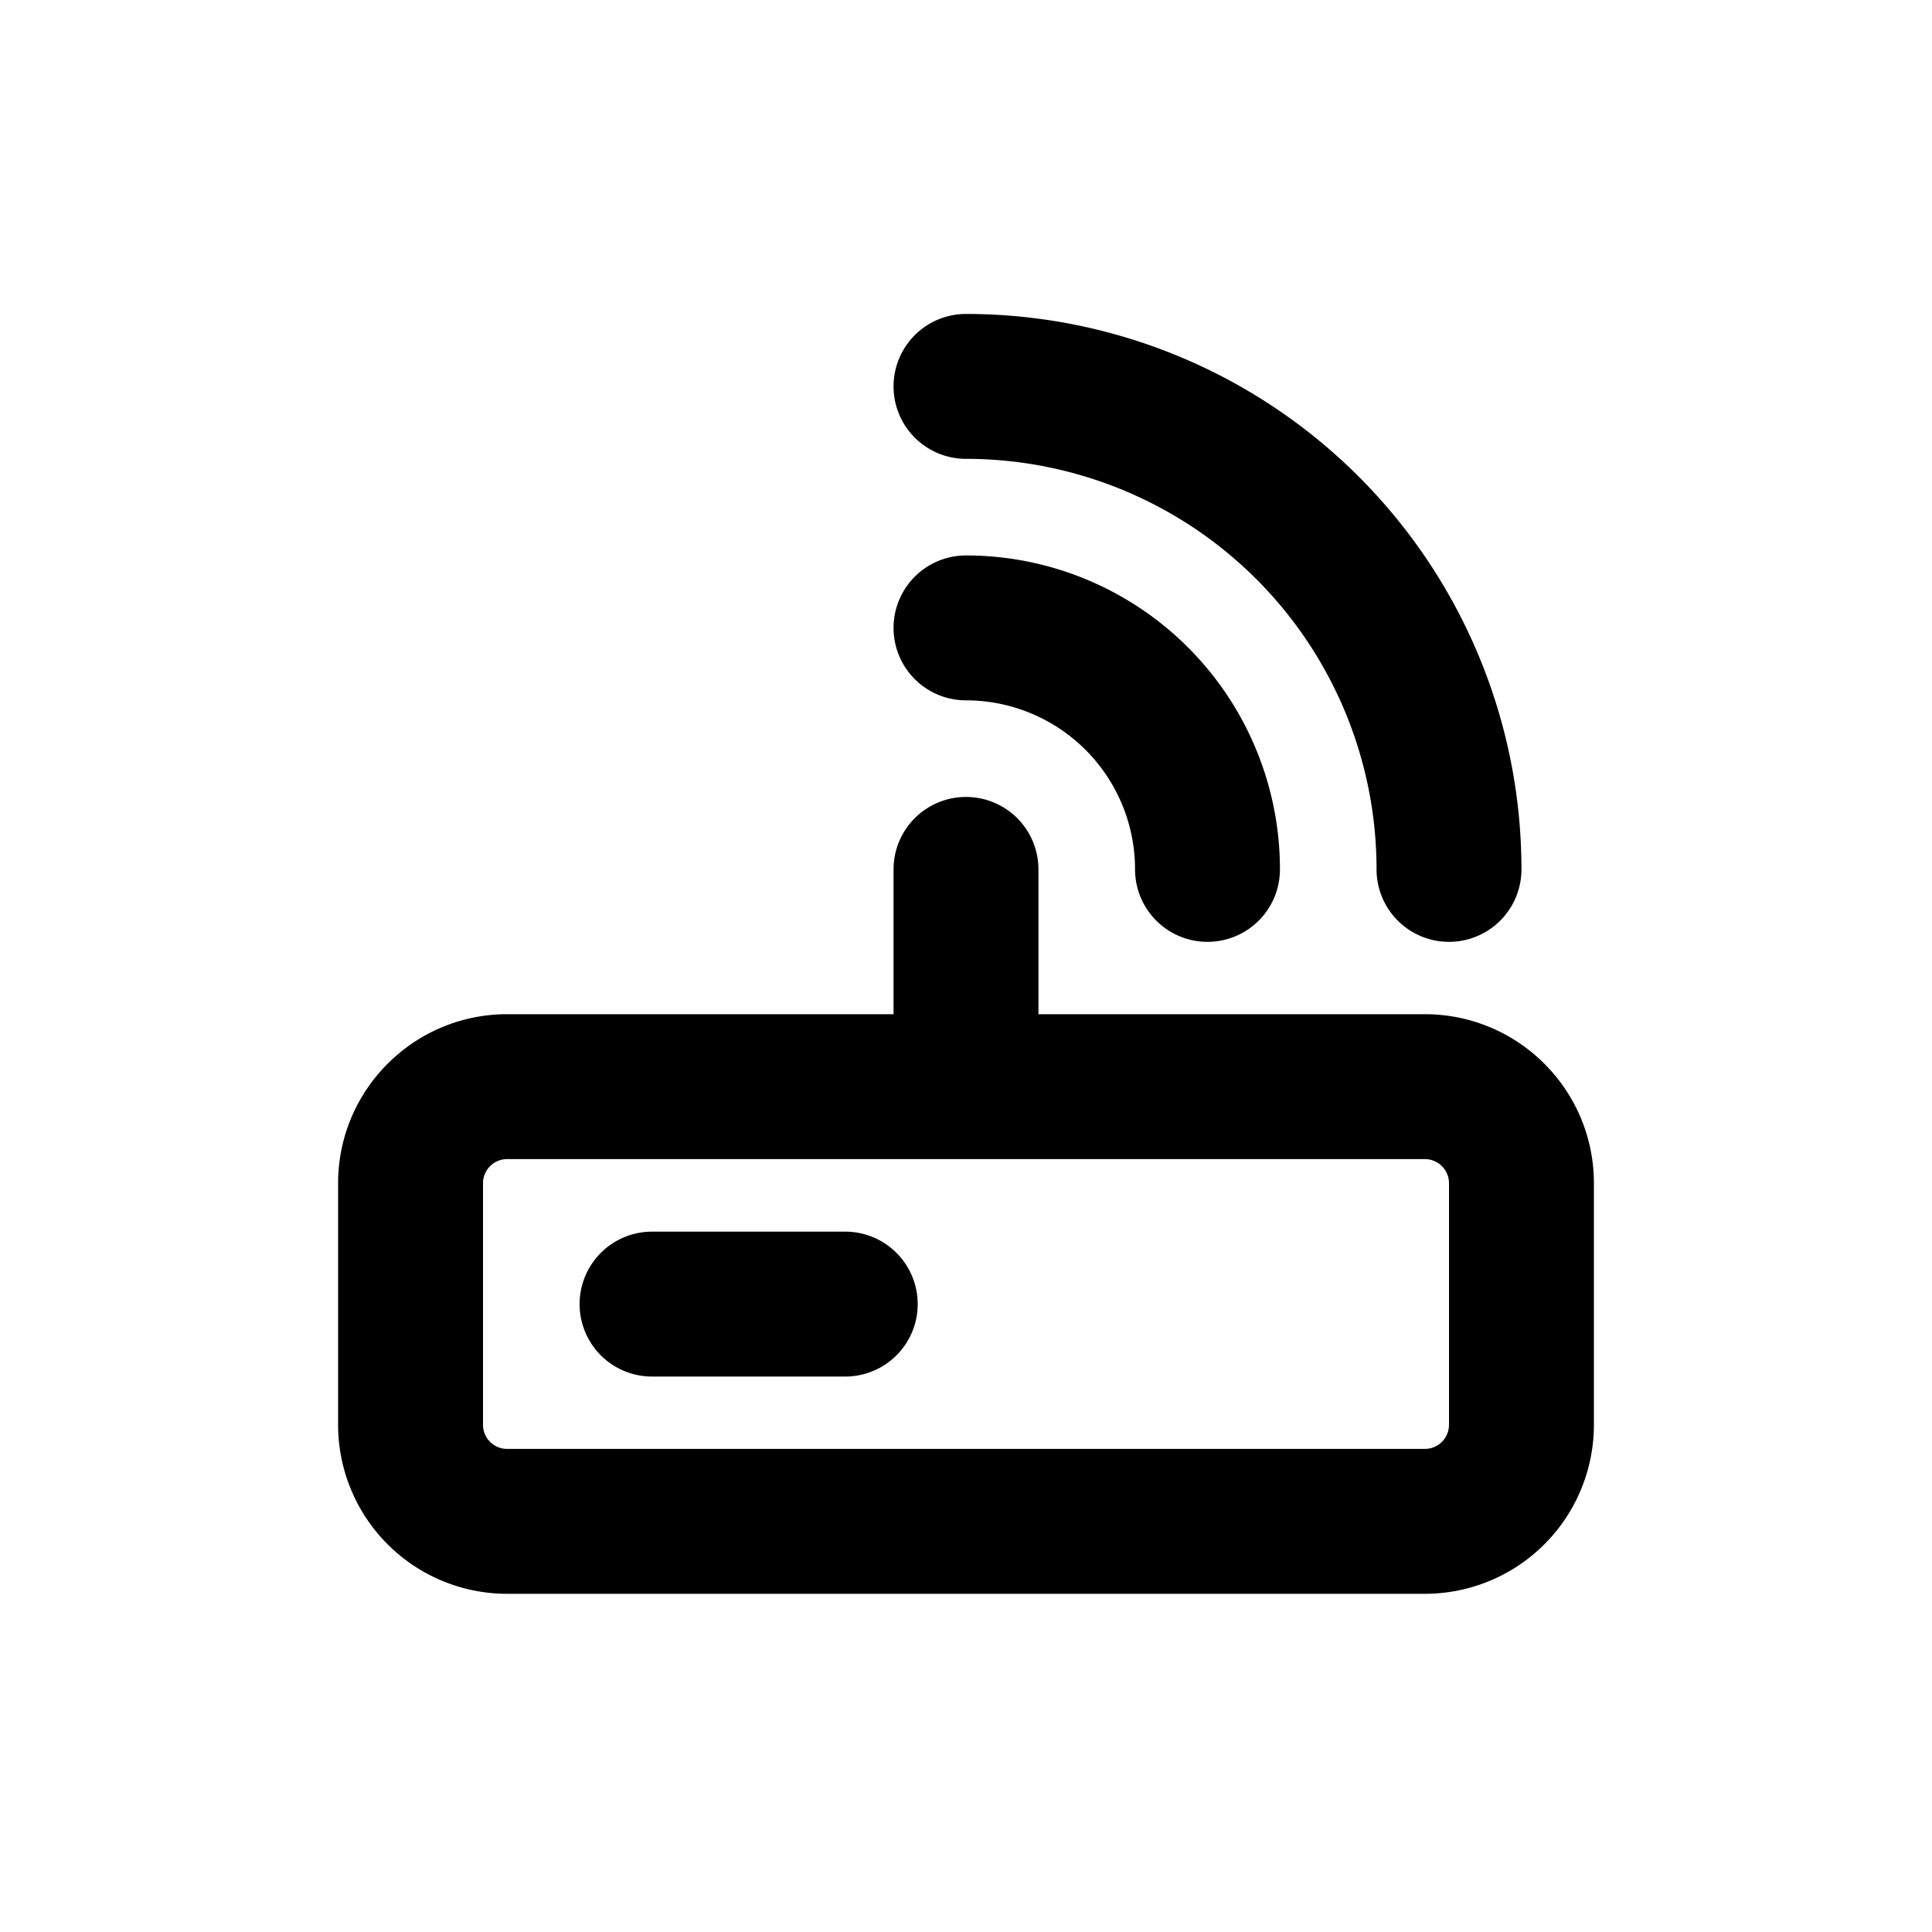 <svg xmlns="http://www.w3.org/2000/svg" viewBox="0 0 20 20"><path d="M9.25 4a.75.75 0 0 1 .75-.75 5.75 5.75 0 0 1 5.75 5.75.75.75 0 0 1-1.5 0 4.25 4.25 0 0 0-4.25-4.25.75.75 0 0 1-.75-.75Z"/><path d="M6.75 12.75a.75.75 0 0 0 0 1.5h2a.75.75 0 0 0 0-1.5h-2Z"/><path fill-rule="evenodd" d="M10 8.25a.75.75 0 0 1 .75.75v1.499h4c.966 0 1.75.784 1.75 1.75v2.5a1.75 1.75 0 0 1-1.75 1.75h-9.5a1.75 1.75 0 0 1-1.75-1.75v-2.5c0-.966.784-1.75 1.75-1.75h4v-1.499a.75.75 0 0 1 .75-.75Zm-4.75 3.749a.25.25 0 0 0-.25.25v2.5c0 .139.112.25.25.25h9.5a.25.25 0 0 0 .25-.25v-2.5a.25.25 0 0 0-.25-.25h-9.5Z"/><path d="M10 5.75a.75.75 0 0 0 0 1.5 1.75 1.75 0 0 1 1.75 1.75.75.75 0 0 0 1.5 0 3.25 3.25 0 0 0-3.25-3.25Z"/></svg>